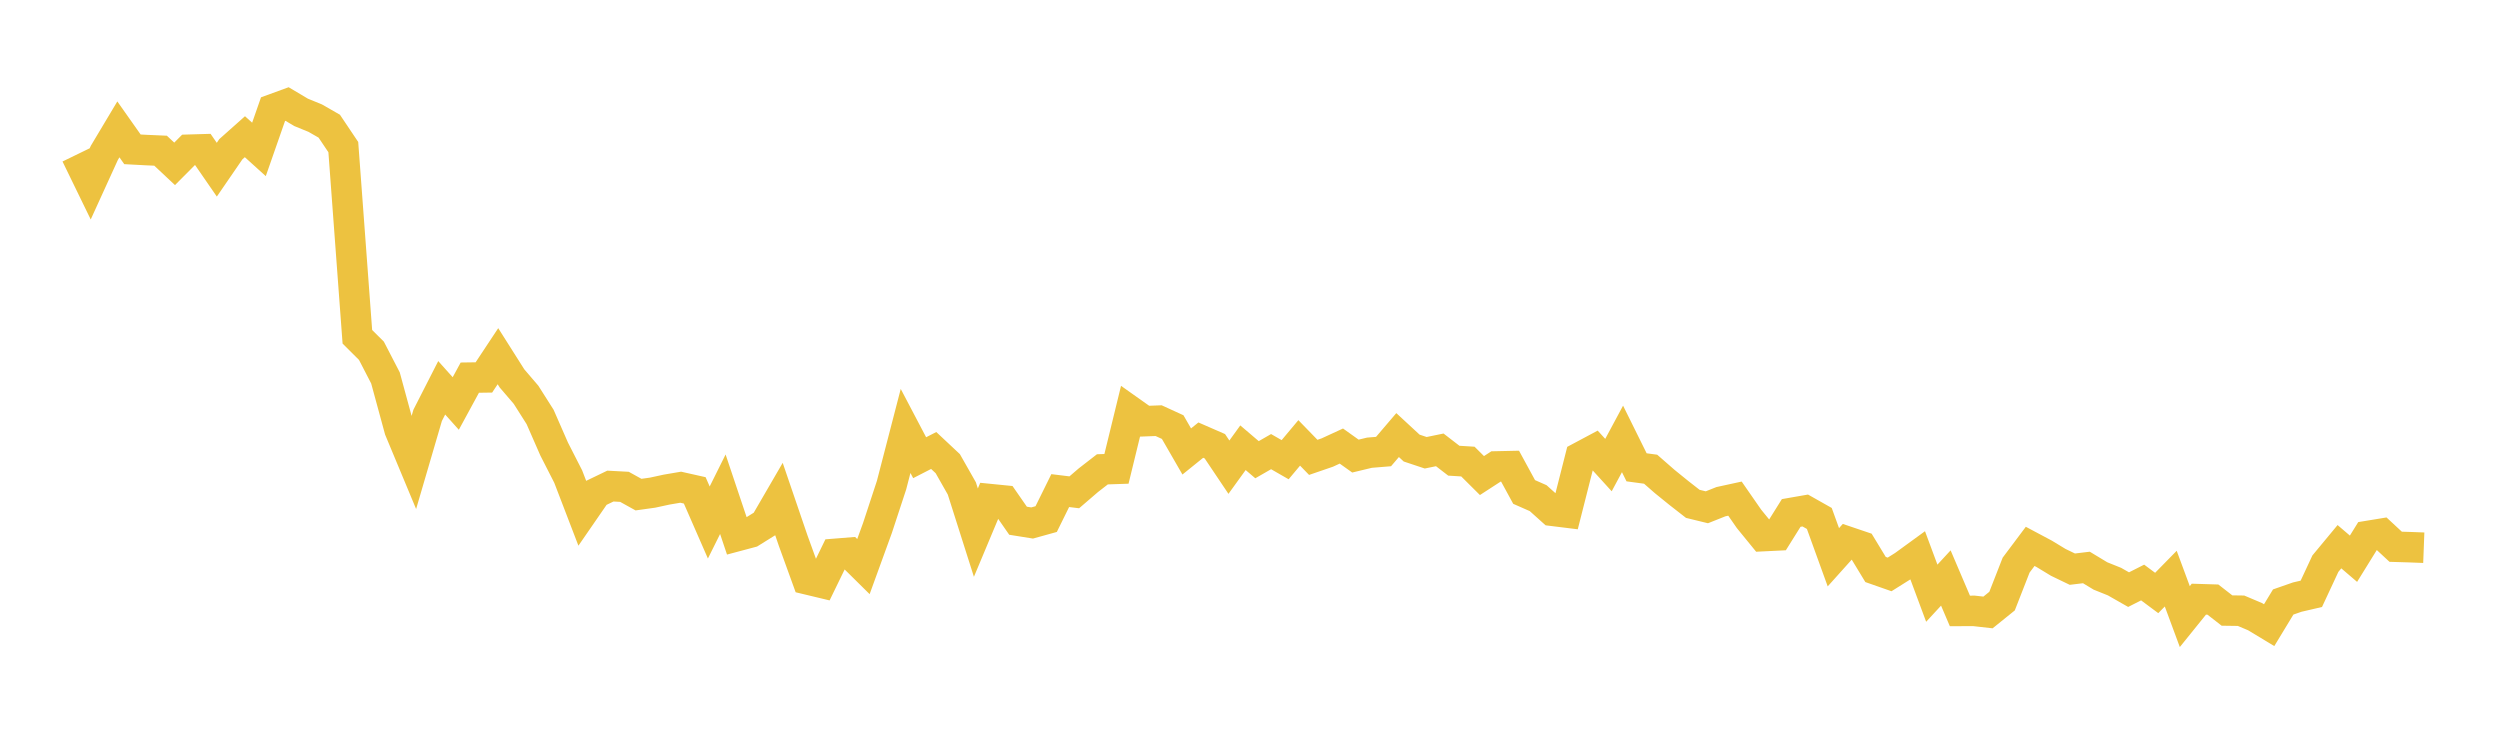 <svg width="164" height="48" xmlns="http://www.w3.org/2000/svg" xmlns:xlink="http://www.w3.org/1999/xlink"><path fill="none" stroke="rgb(237,194,64)" stroke-width="2" d="M5,10.157L5.922,12.052L6.844,10.03L7.766,8.487L8.689,9.796L9.611,9.845L10.533,9.885L11.455,10.749L12.377,9.822L13.299,9.795L14.222,11.132L15.144,9.789L16.066,8.968L16.988,9.802L17.91,7.161L18.832,6.824L19.754,7.372L20.677,7.749L21.599,8.277L22.521,9.651L23.443,22.093L24.365,23.01L25.287,24.793L26.21,28.184L27.132,30.396L28.054,27.247L28.976,25.44L29.898,26.469L30.82,24.773L31.743,24.76L32.665,23.367L33.587,24.823L34.509,25.899L35.431,27.352L36.353,29.457L37.275,31.264L38.198,33.668L39.12,32.331L40.042,31.887L40.964,31.936L41.886,32.447L42.808,32.318L43.731,32.118L44.653,31.961L45.575,32.168L46.497,34.276L47.419,32.422L48.341,35.171L49.263,34.925L50.186,34.35L51.108,32.762L52.03,35.462L52.952,38.006L53.874,38.227L54.796,36.331L55.719,36.257L56.641,37.168L57.563,34.631L58.485,31.826L59.407,28.27L60.329,30.025L61.251,29.552L62.174,30.417L63.096,32.04L64.018,34.942L64.94,32.74L65.862,32.832L66.784,34.16L67.707,34.308L68.629,34.052L69.551,32.183L70.473,32.296L71.395,31.503L72.317,30.788L73.24,30.757L74.162,26.977L75.084,27.63L76.006,27.595L76.928,28.017L77.85,29.616L78.772,28.872L79.695,29.274L80.617,30.647L81.539,29.371L82.461,30.157L83.383,29.627L84.305,30.156L85.228,29.054L86.15,30.003L87.072,29.686L87.994,29.261L88.916,29.919L89.838,29.697L90.76,29.622L91.683,28.541L92.605,29.394L93.527,29.701L94.449,29.511L95.371,30.222L96.293,30.279L97.216,31.197L98.138,30.599L99.06,30.579L99.982,32.273L100.904,32.679L101.826,33.507L102.749,33.621L103.671,29.988L104.593,29.496L105.515,30.509L106.437,28.792L107.359,30.656L108.281,30.78L109.204,31.586L110.126,32.333L111.048,33.053L111.97,33.278L112.892,32.911L113.814,32.71L114.737,34.04L115.659,35.17L116.581,35.125L117.503,33.65L118.425,33.489L119.347,34.01L120.269,36.556L121.192,35.528L122.114,35.84L123.036,37.359L123.958,37.682L124.88,37.103L125.802,36.432L126.725,38.914L127.647,37.916L128.569,40.077L129.491,40.073L130.413,40.177L131.335,39.433L132.257,37.073L133.18,35.842L134.102,36.333L135.024,36.892L135.946,37.337L136.868,37.226L137.79,37.783L138.713,38.154L139.635,38.68L140.557,38.213L141.479,38.899L142.401,37.958L143.323,40.449L144.246,39.305L145.168,39.333L146.09,40.051L147.012,40.064L147.934,40.454L148.856,41.011L149.778,39.491L150.701,39.169L151.623,38.955L152.545,36.976L153.467,35.864L154.389,36.653L155.311,35.163L156.234,35.011L157.156,35.867L158.078,35.895L159,35.93"></path></svg>